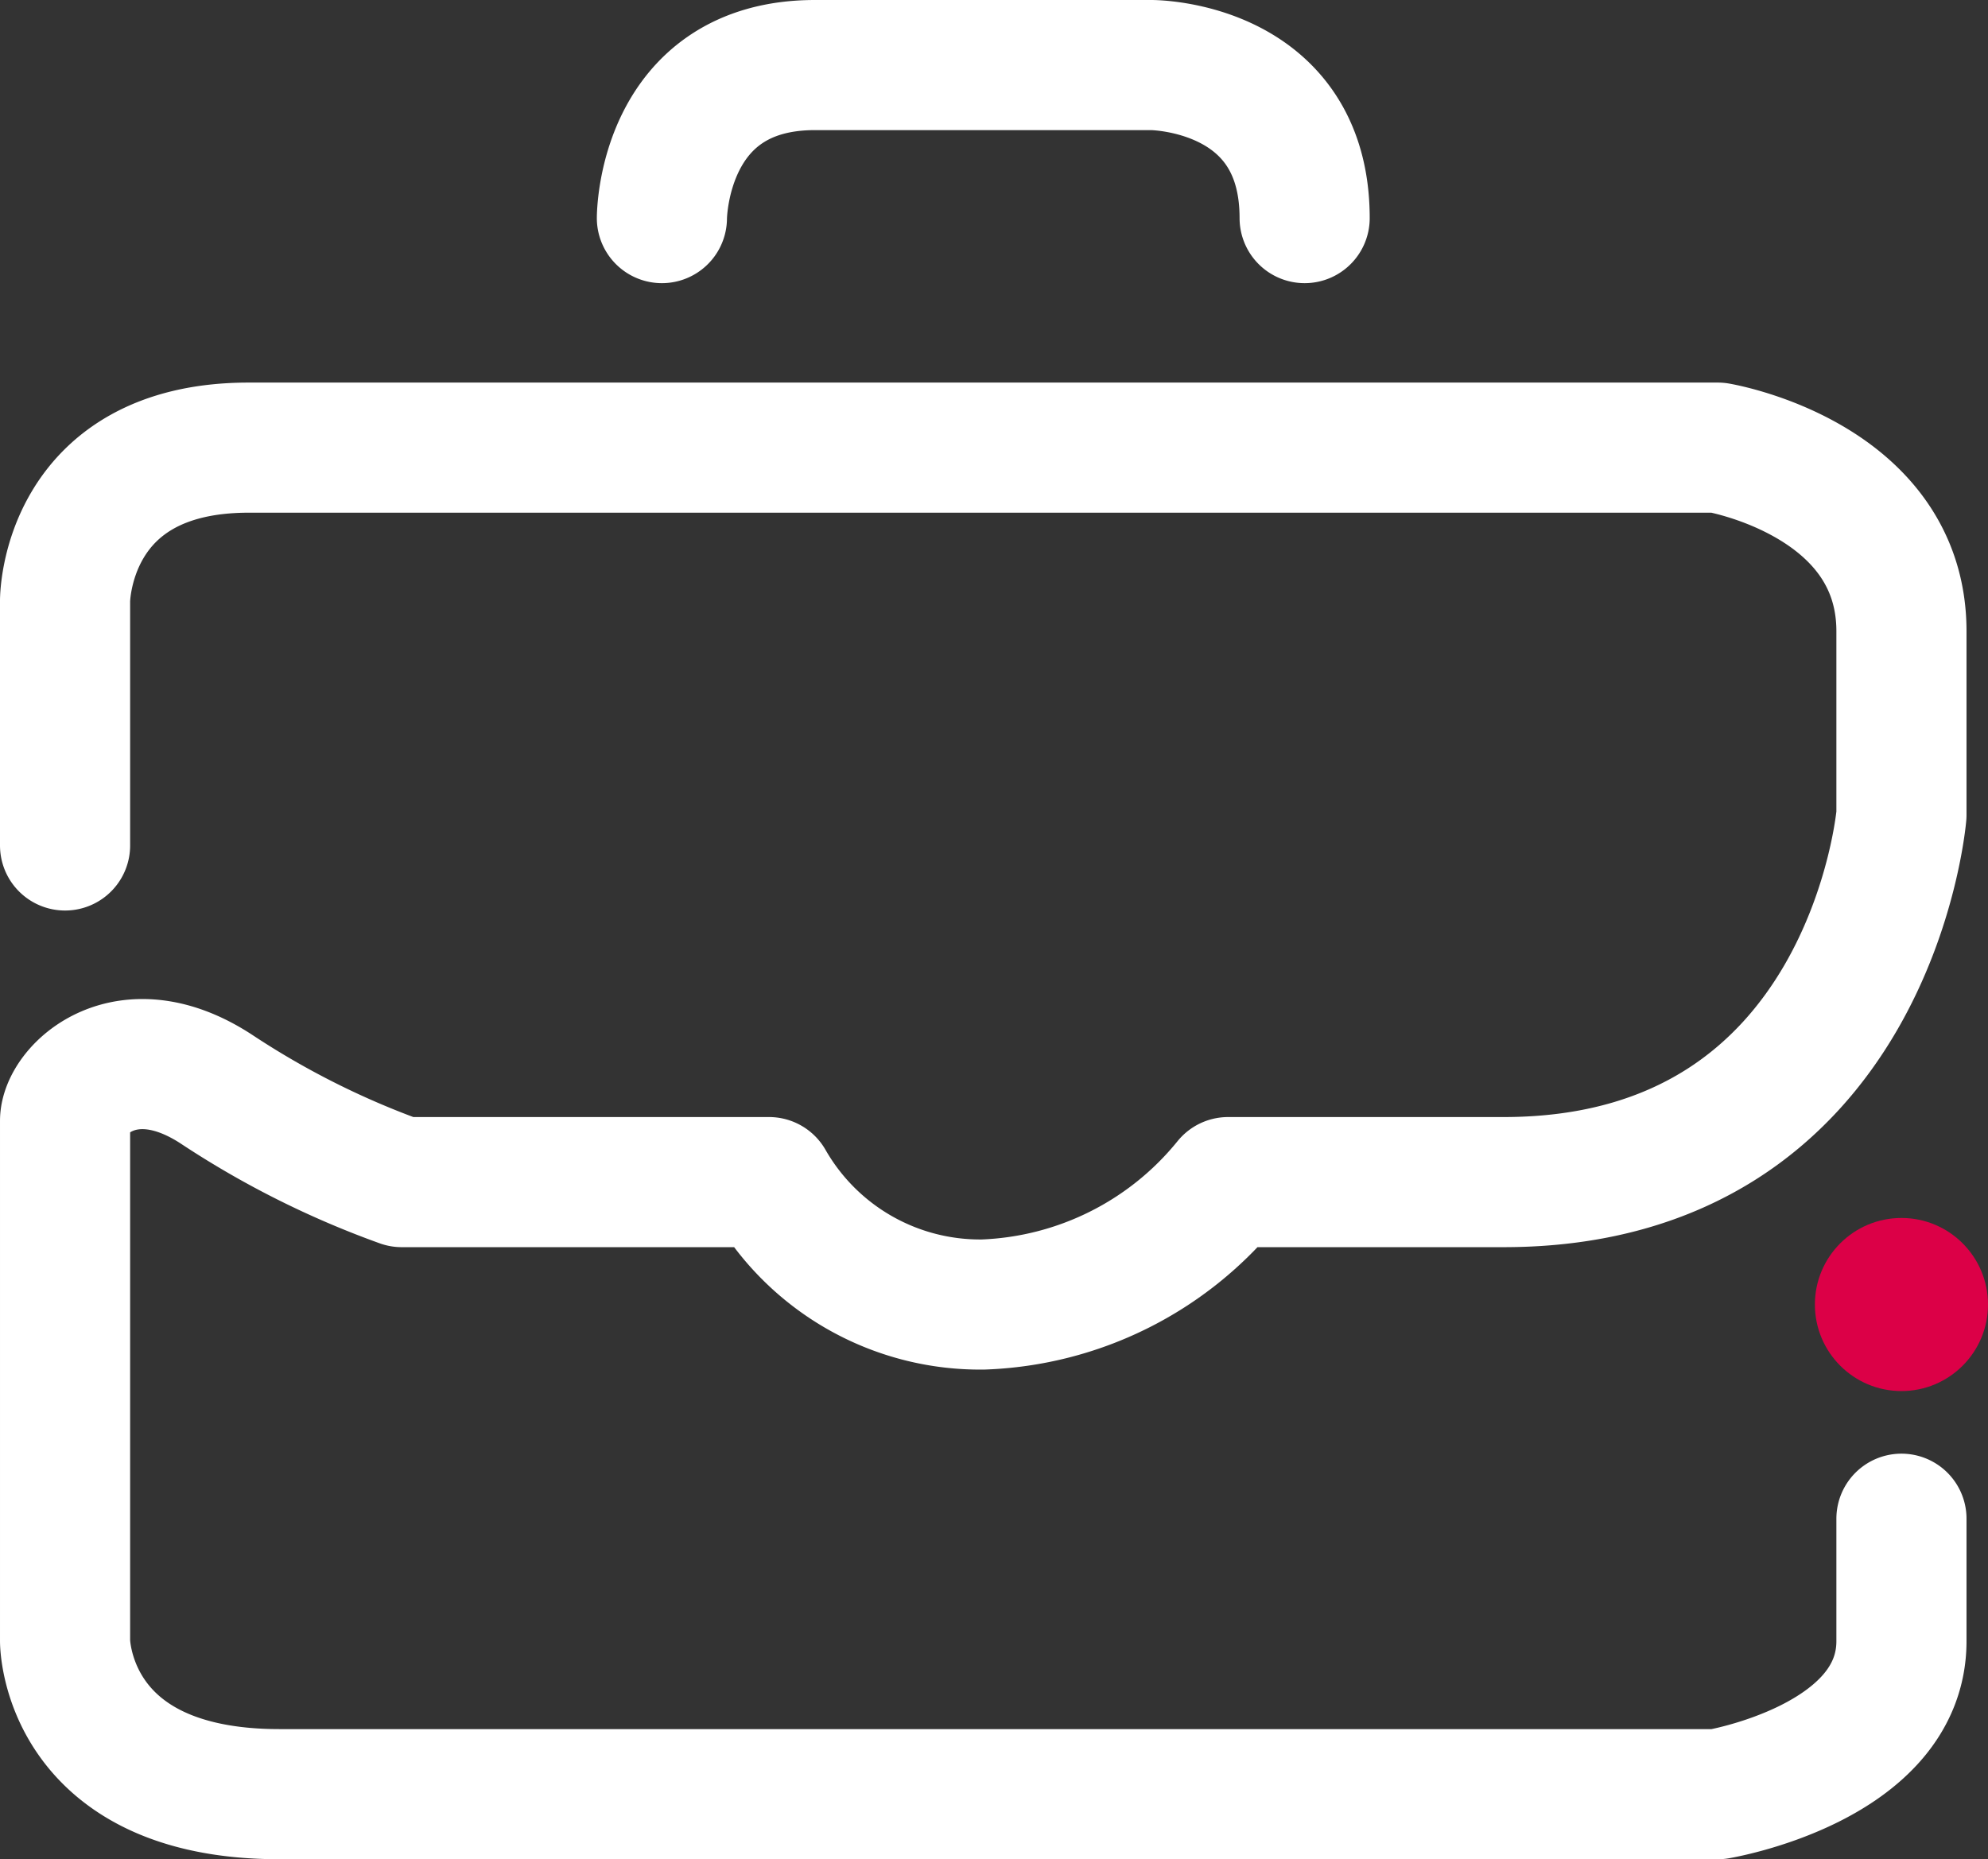 <svg xmlns="http://www.w3.org/2000/svg" viewBox="0 0 59.856 55.984"><rect x="0" y="0" width="59.856" height="55.984" fill="#333333" stroke="none"/><defs><style>.corporate-a{fill:none;stroke:#ffffff;stroke-linecap:round;stroke-linejoin:round;stroke-width:3.918px}</style></defs><path d="M1.959 25.458v-7.372s0-4.607 5.529-4.607h44.233s5.529.922 5.529 5.529v5.529s-.921 11.058-11.98 11.058h-8.293a9.951 9.951 0 0 1-7.372 3.686 7.32 7.32 0 0 1-6.451-3.686H12.096A26.069 26.069 0 0 1 6.567 32.83c-2.764-1.843-4.608 0-4.608.921v15.666s0 4.608 6.451 4.608h43.311s5.529-.921 5.529-4.608v-3.686M19.929 6.567s0-4.608 4.607-4.608h10.137s4.608 0 4.608 4.608" class="corporate-a"/><circle cx="57.25" cy="39.281" r="2.606" fill="#dc0047"/></svg>
